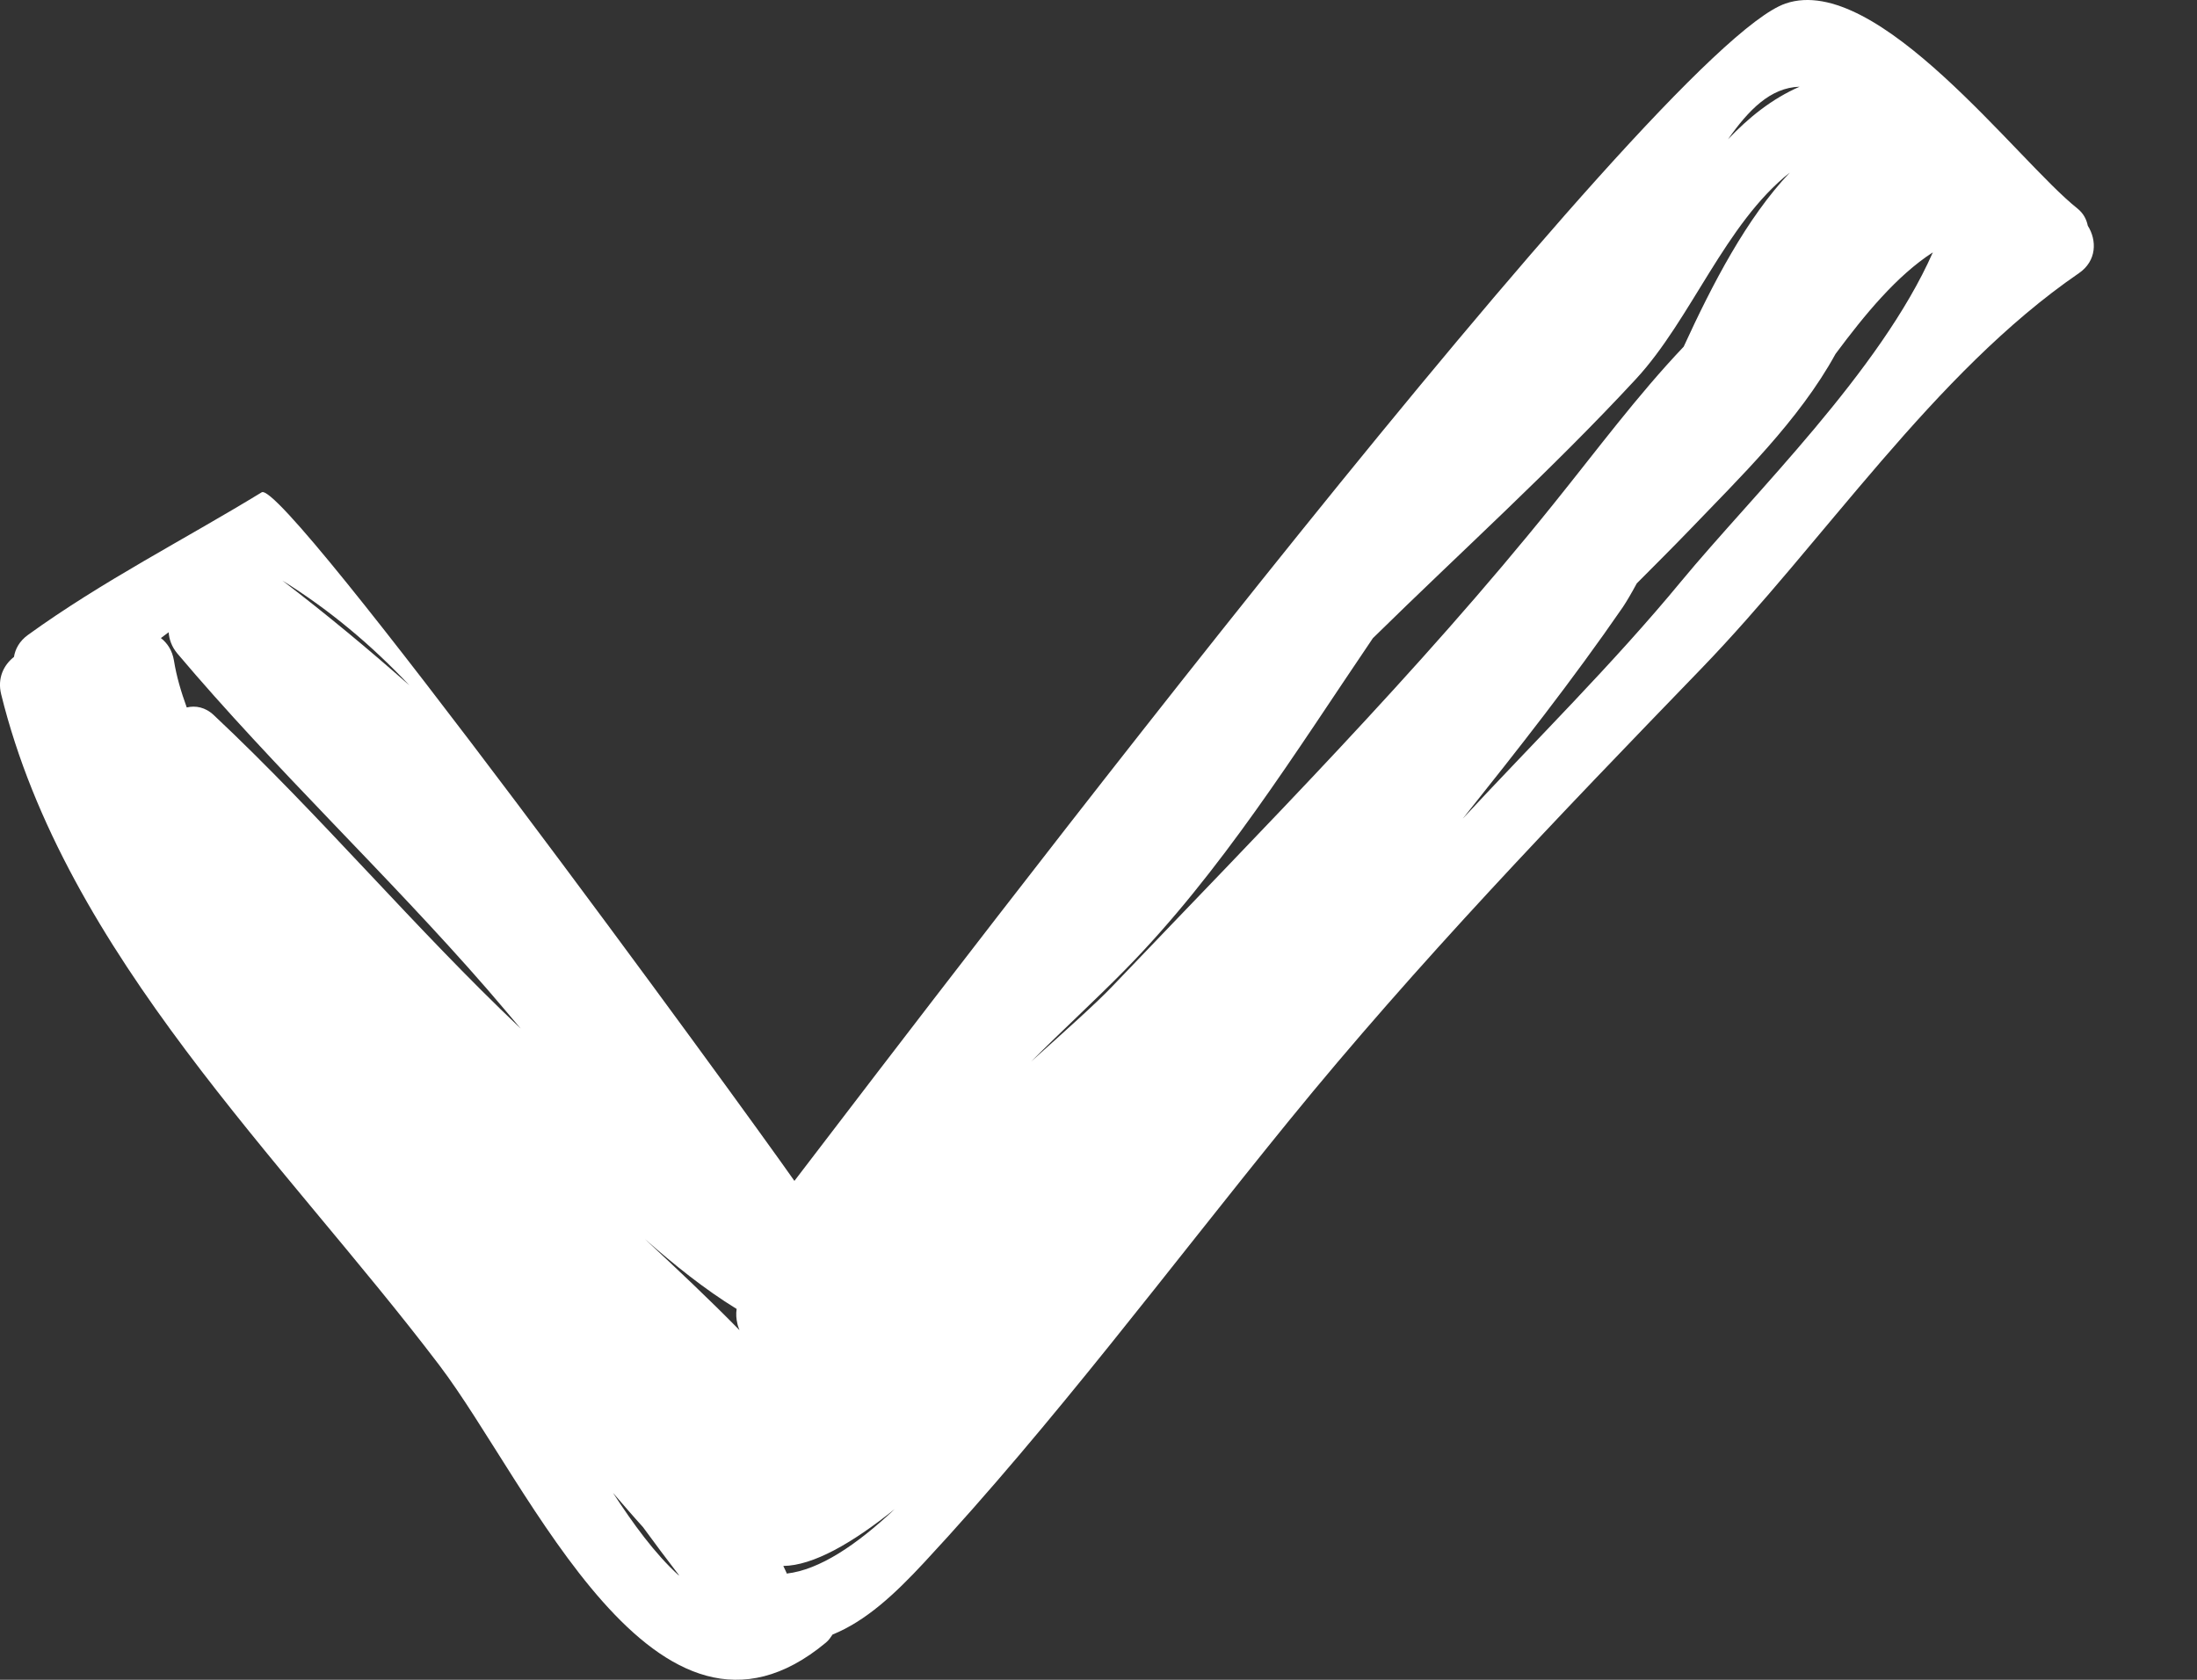 <svg width="17" height="13" viewBox="0 0 17 13" fill="none" xmlns="http://www.w3.org/2000/svg">
<rect x="0" y="0" width="17" height="13" fill="#333333" stroke="none"/>
<path d="M16.155 1.747C16.145 1.699 16.123 1.652 16.073 1.612C15.614 1.249 14.529 -0.216 13.817 0.027C12.823 0.366 7.359 7.555 6.147 9.139C5.724 8.535 2.201 3.702 2.025 3.81C1.419 4.18 0.794 4.496 0.216 4.914C0.151 4.961 0.118 5.022 0.108 5.084C0.029 5.146 -0.022 5.248 0.009 5.373C0.506 7.389 2.194 8.977 3.399 10.565C4.099 11.487 5.075 13.808 6.391 12.712C6.414 12.693 6.427 12.672 6.442 12.65C6.7 12.545 6.921 12.34 7.153 12.09C8.156 11.01 9.039 9.823 9.969 8.679C10.964 7.455 12.067 6.31 13.159 5.18C14.114 4.193 14.961 2.887 16.085 2.115C16.226 2.019 16.226 1.859 16.155 1.747ZM3.168 5.304C2.853 5.025 2.526 4.754 2.185 4.493C2.552 4.721 2.877 4.995 3.168 5.304ZM1.656 5.536C1.589 5.472 1.513 5.459 1.445 5.475C1.401 5.354 1.365 5.232 1.346 5.112C1.333 5.034 1.295 4.977 1.245 4.938C1.265 4.923 1.284 4.908 1.305 4.893C1.309 4.949 1.329 5.005 1.371 5.056C2.133 5.958 2.992 6.762 3.766 7.651C3.855 7.754 3.942 7.857 4.029 7.96C3.206 7.18 2.481 6.311 1.656 5.536ZM4.743 11.553C4.82 11.642 4.896 11.731 4.975 11.818C5.066 11.942 5.158 12.066 5.252 12.188C5.253 12.19 5.253 12.191 5.253 12.193C5.067 12.025 4.896 11.788 4.743 11.553ZM4.989 9.588C5.215 9.787 5.451 9.977 5.7 10.13C5.694 10.169 5.697 10.208 5.706 10.245C5.709 10.261 5.716 10.278 5.722 10.294C5.485 10.052 5.238 9.82 4.989 9.588ZM6.087 12.178C6.087 12.176 6.087 12.173 6.086 12.172C6.078 12.153 6.069 12.137 6.061 12.119C6.291 12.116 6.592 11.945 6.923 11.679C6.63 11.955 6.342 12.149 6.087 12.178ZM13.925 0.671C13.71 0.765 13.532 0.909 13.371 1.078C13.53 0.852 13.698 0.678 13.925 0.671ZM8.613 7.627C8.485 7.762 8.256 7.966 7.979 8.215C8.223 7.971 8.477 7.738 8.705 7.506C9.448 6.751 10.023 5.824 10.623 4.939C11.303 4.271 12.008 3.636 12.658 2.934C13.086 2.472 13.349 1.731 13.849 1.336C13.516 1.687 13.252 2.195 13.028 2.683C12.671 3.059 12.356 3.484 12.025 3.895C10.975 5.203 9.767 6.417 8.613 7.627ZM13.007 4.501C12.478 5.142 11.884 5.726 11.319 6.335C11.745 5.801 12.168 5.264 12.557 4.699C12.587 4.654 12.624 4.591 12.665 4.515C12.801 4.378 12.938 4.242 13.072 4.103C13.459 3.699 13.92 3.255 14.203 2.739C14.429 2.435 14.676 2.134 14.956 1.953C14.551 2.872 13.569 3.821 13.007 4.501Z" fill="white"/>
</svg>
